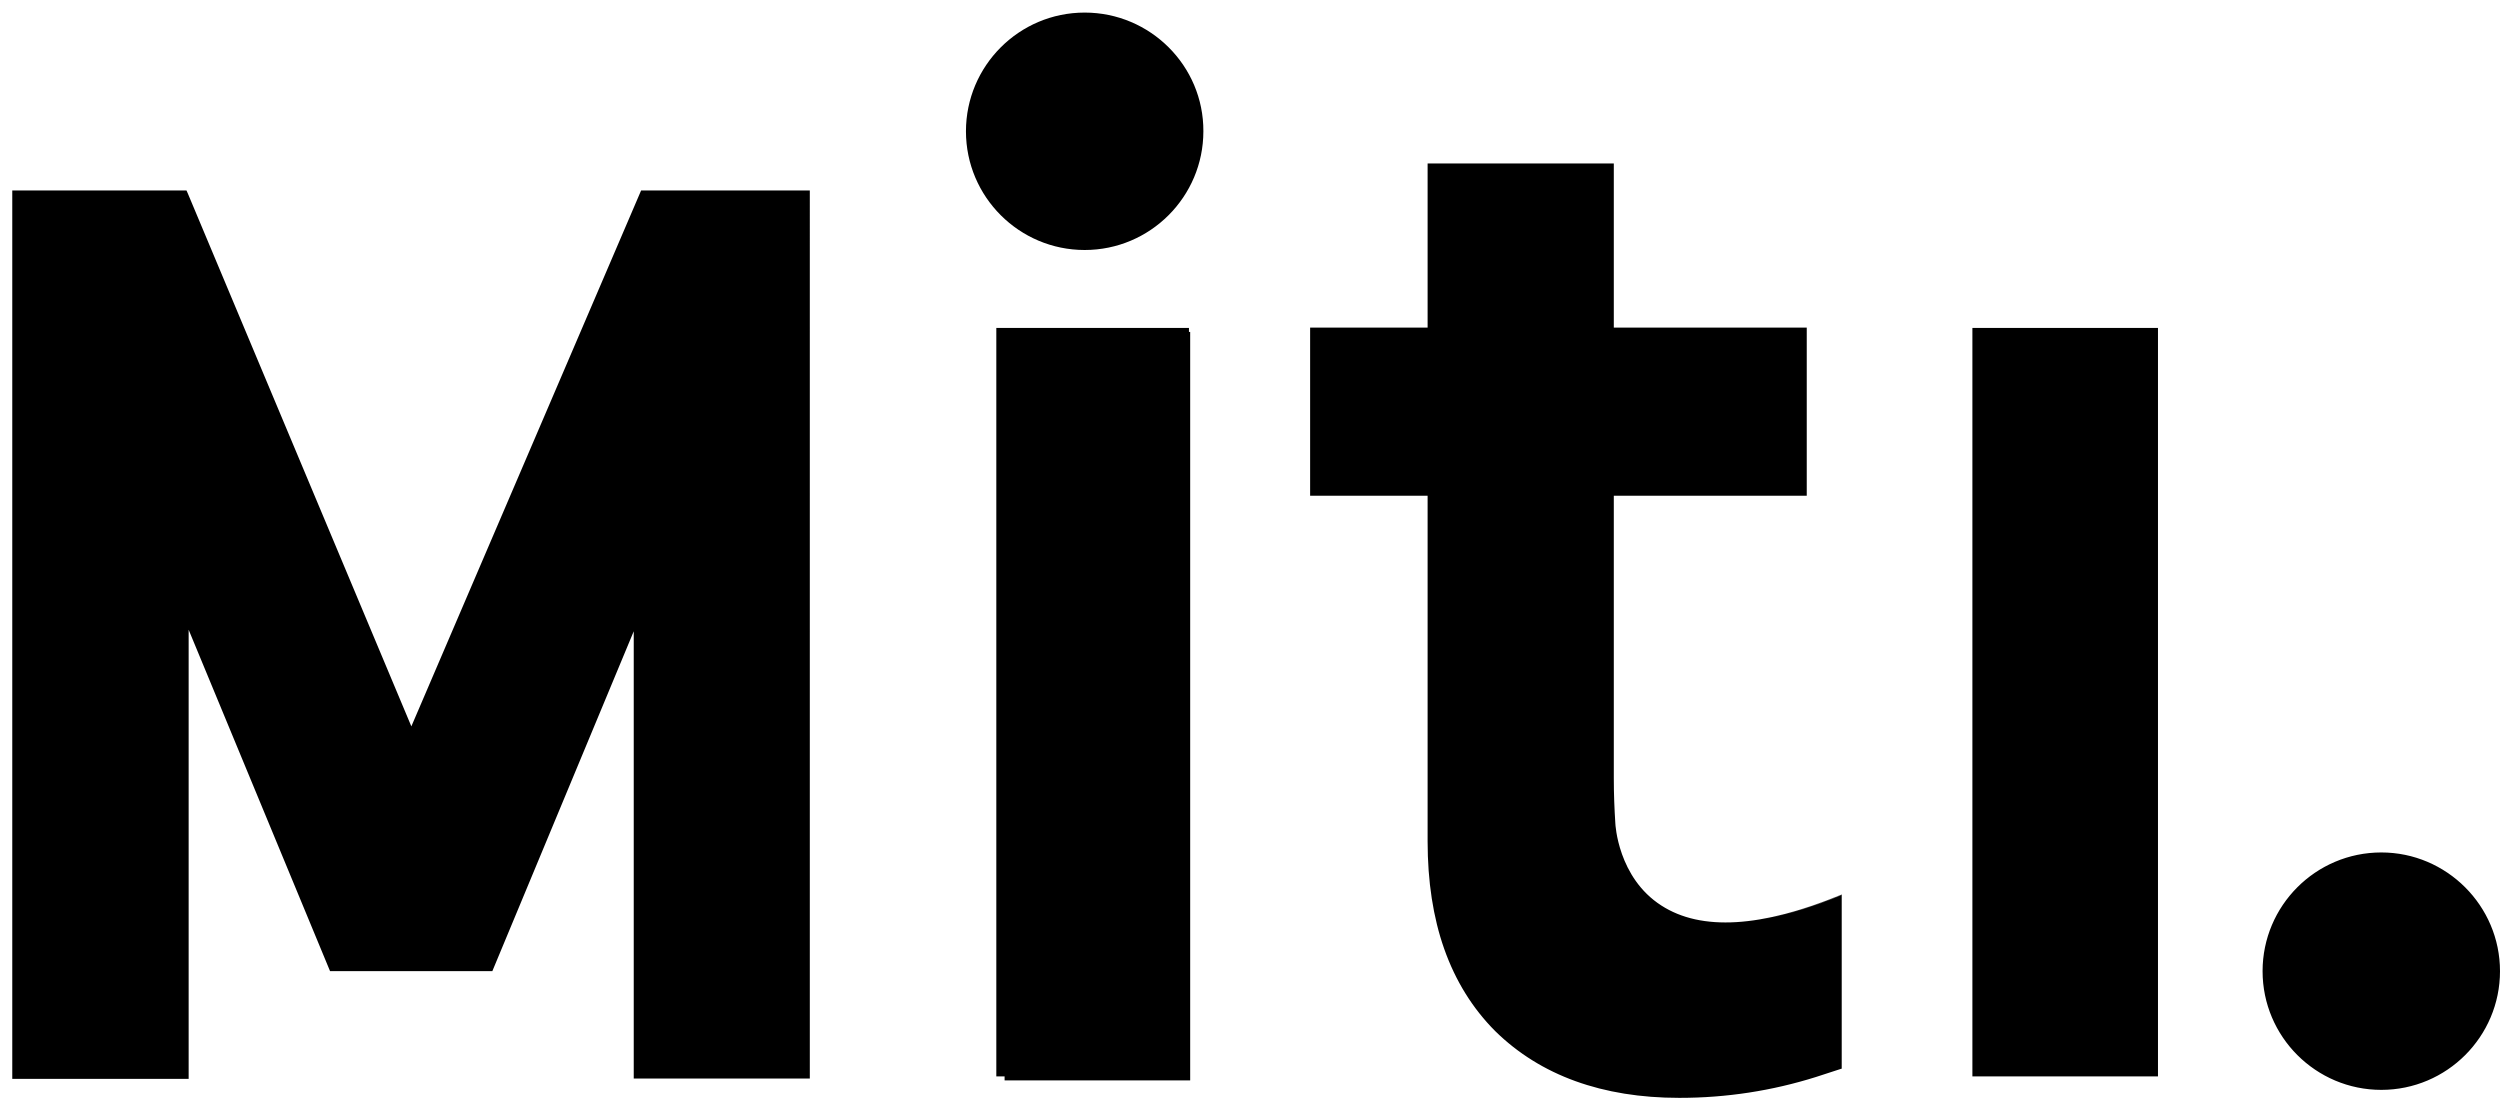 <svg xmlns="http://www.w3.org/2000/svg" xmlns:xlink="http://www.w3.org/1999/xlink" id="Layer_1" x="0px" y="0px" viewBox="0 0 815 357.9" style="enable-background:new 0 0 815 357.9;" xml:space="preserve"> <path d="M643,106.9h60.5v244H643V106.9z M134.1,236.8L61.2,63l-0.4-0.9H4v289.6h57.5V205.3l46.1,111.3h52.9l46.1-110.8v145.8h57.4 V62.1h-55L134.1,236.8z M387.5,106.9h-62.7v244h2.7v1.3h60.5v-244h-0.4V106.9z M600.3,291.8c-71.7,29.6-73.8-23.4-73.8-23.4 c-0.3-4.5-0.5-9.4-0.5-14.7v-92.2h62.9v-54.6H526V53.4h-60.5v53.5h-38.3v54.6h38.3v112.8c0,13,1.8,24.8,5.4,35 c3.7,10.5,9.3,19.5,16.7,26.8c14.7,14.4,34.8,21.7,59.9,21.7h0.2c15,0,29.9-2.3,44.3-6.8l8.3-2.7V291.8 M592,351.1l8.3-2.7l0.1,0 v-56.8l-0.2,0.1c-25.9,10.7-45.6,11.9-58.6,3.5c-14.2-9.1-15-26.6-15-26.8c-0.3-4.6-0.5-9.6-0.5-14.7v-92.1H589v-54.8h-62.9V53.3 h-60.7v53.5h-38.3v54.8h38.3v112.7c0,13,1.8,24.8,5.4,35c3.7,10.5,9.3,19.5,16.7,26.9c14.7,14.4,34.9,21.7,59.9,21.7h0.2 C562.8,357.9,577.7,355.6,592,351.1z M427.4,107h38.3V53.6h60.2V107h62.9v54.3h-62.9v92.3c0,5.1,0.2,10.1,0.5,14.7 c0,0.2,0.9,17.9,15.1,27c13.1,8.4,32.8,7.2,58.7-3.5v56.3l-8.3,2.6c-14.3,4.5-29.2,6.8-44.3,6.8h-0.2c-25,0-45.1-7.3-59.8-21.7 c-7.4-7.3-13-16.3-16.6-26.8c-3.6-10.2-5.4-22-5.4-35v-113h-38.3V107z M353.6,4.1c-21.4,0-38.7,17.4-38.7,38.7 c0,21.4,17.4,38.7,38.7,38.7c21.4,0,38.7-17.4,38.7-38.7C392.4,21.5,375,4.1,353.6,4.1 M776.3,277.9c-21.4,0-38.7,17.4-38.7,38.7 c0,21.4,17.4,38.7,38.7,38.7c21.4,0,38.7-17.4,38.7-38.7C815,295.3,797.6,277.9,776.3,277.9"></path> </svg>